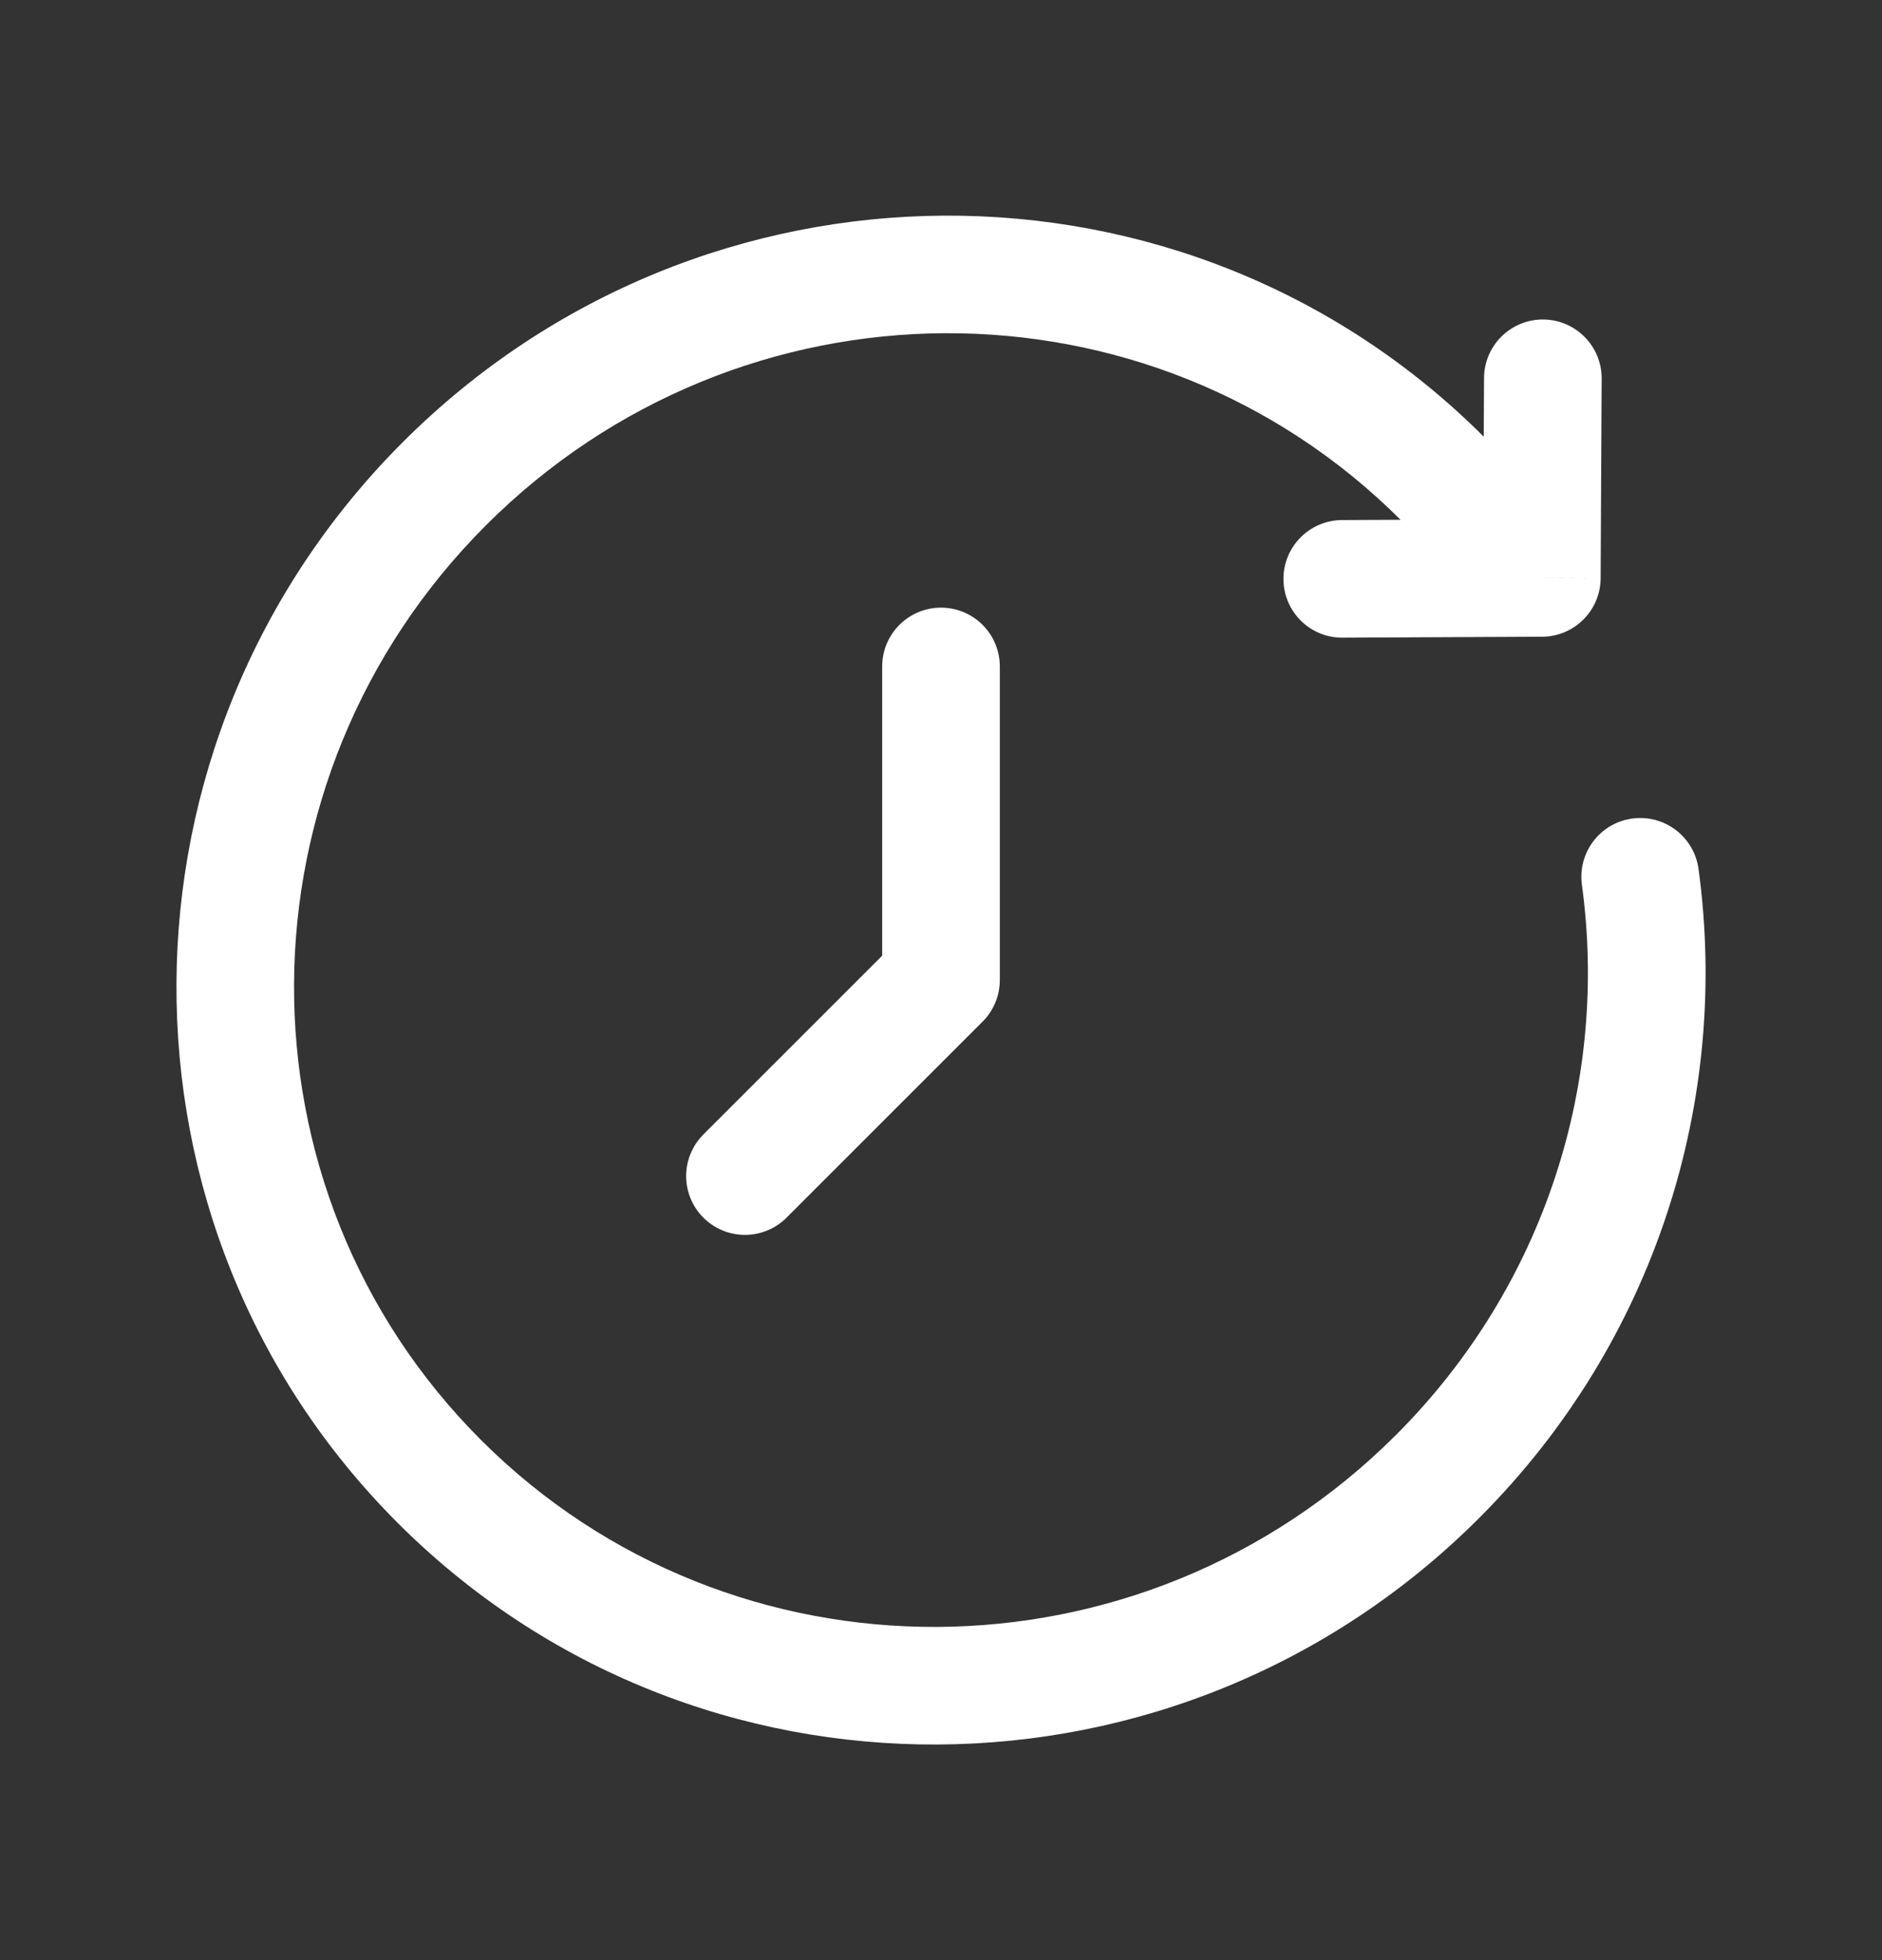 <svg width="24" height="25" viewBox="0 0 24 25" fill="none" xmlns="http://www.w3.org/2000/svg">
<rect x="0" y="0" width="24" height="25" fill="#333333" stroke="none"/>
<path d="M12 8.5V12.5L9.5 15" stroke="white" stroke-width="1.5" stroke-linecap="round" stroke-linejoin="round"/>
<path d="M18.396 6.104L18.926 5.574V5.574L18.396 6.104ZM19.662 7.371L20.412 7.374C20.41 7.786 20.077 8.119 19.666 8.121L19.662 7.371ZM17.12 8.133C16.706 8.136 16.369 7.801 16.367 7.387C16.365 6.973 16.699 6.636 17.113 6.633L17.12 8.133ZM18.925 4.821C18.927 4.407 19.265 4.073 19.679 4.075C20.093 4.077 20.427 4.415 20.425 4.829L18.925 4.821ZM20.173 11.285C20.117 10.875 20.404 10.496 20.815 10.44C21.225 10.384 21.603 10.671 21.66 11.081L20.173 11.285ZM5.138 5.638C8.958 1.818 15.131 1.779 18.926 5.574L17.866 6.635C14.666 3.435 9.443 3.454 6.198 6.699L5.138 5.638ZM18.862 19.362C15.042 23.183 8.869 23.221 5.074 19.426L6.134 18.366C9.334 21.565 14.557 21.546 17.802 18.302L18.862 19.362ZM5.074 19.426C1.279 15.631 1.318 9.458 5.138 5.638L6.198 6.699C2.954 9.943 2.935 15.166 6.134 18.366L5.074 19.426ZM18.926 5.574L20.193 6.84L19.132 7.901L17.866 6.635L18.926 5.574ZM19.666 8.121L17.12 8.133L17.113 6.633L19.659 6.621L19.666 8.121ZM18.912 7.367L18.925 4.821L20.425 4.829L20.412 7.374L18.912 7.367ZM21.66 11.081C22.061 14.01 21.126 17.099 18.862 19.362L17.802 18.302C19.722 16.381 20.513 13.765 20.173 11.285L21.66 11.081Z" fill="white"/>
</svg>
